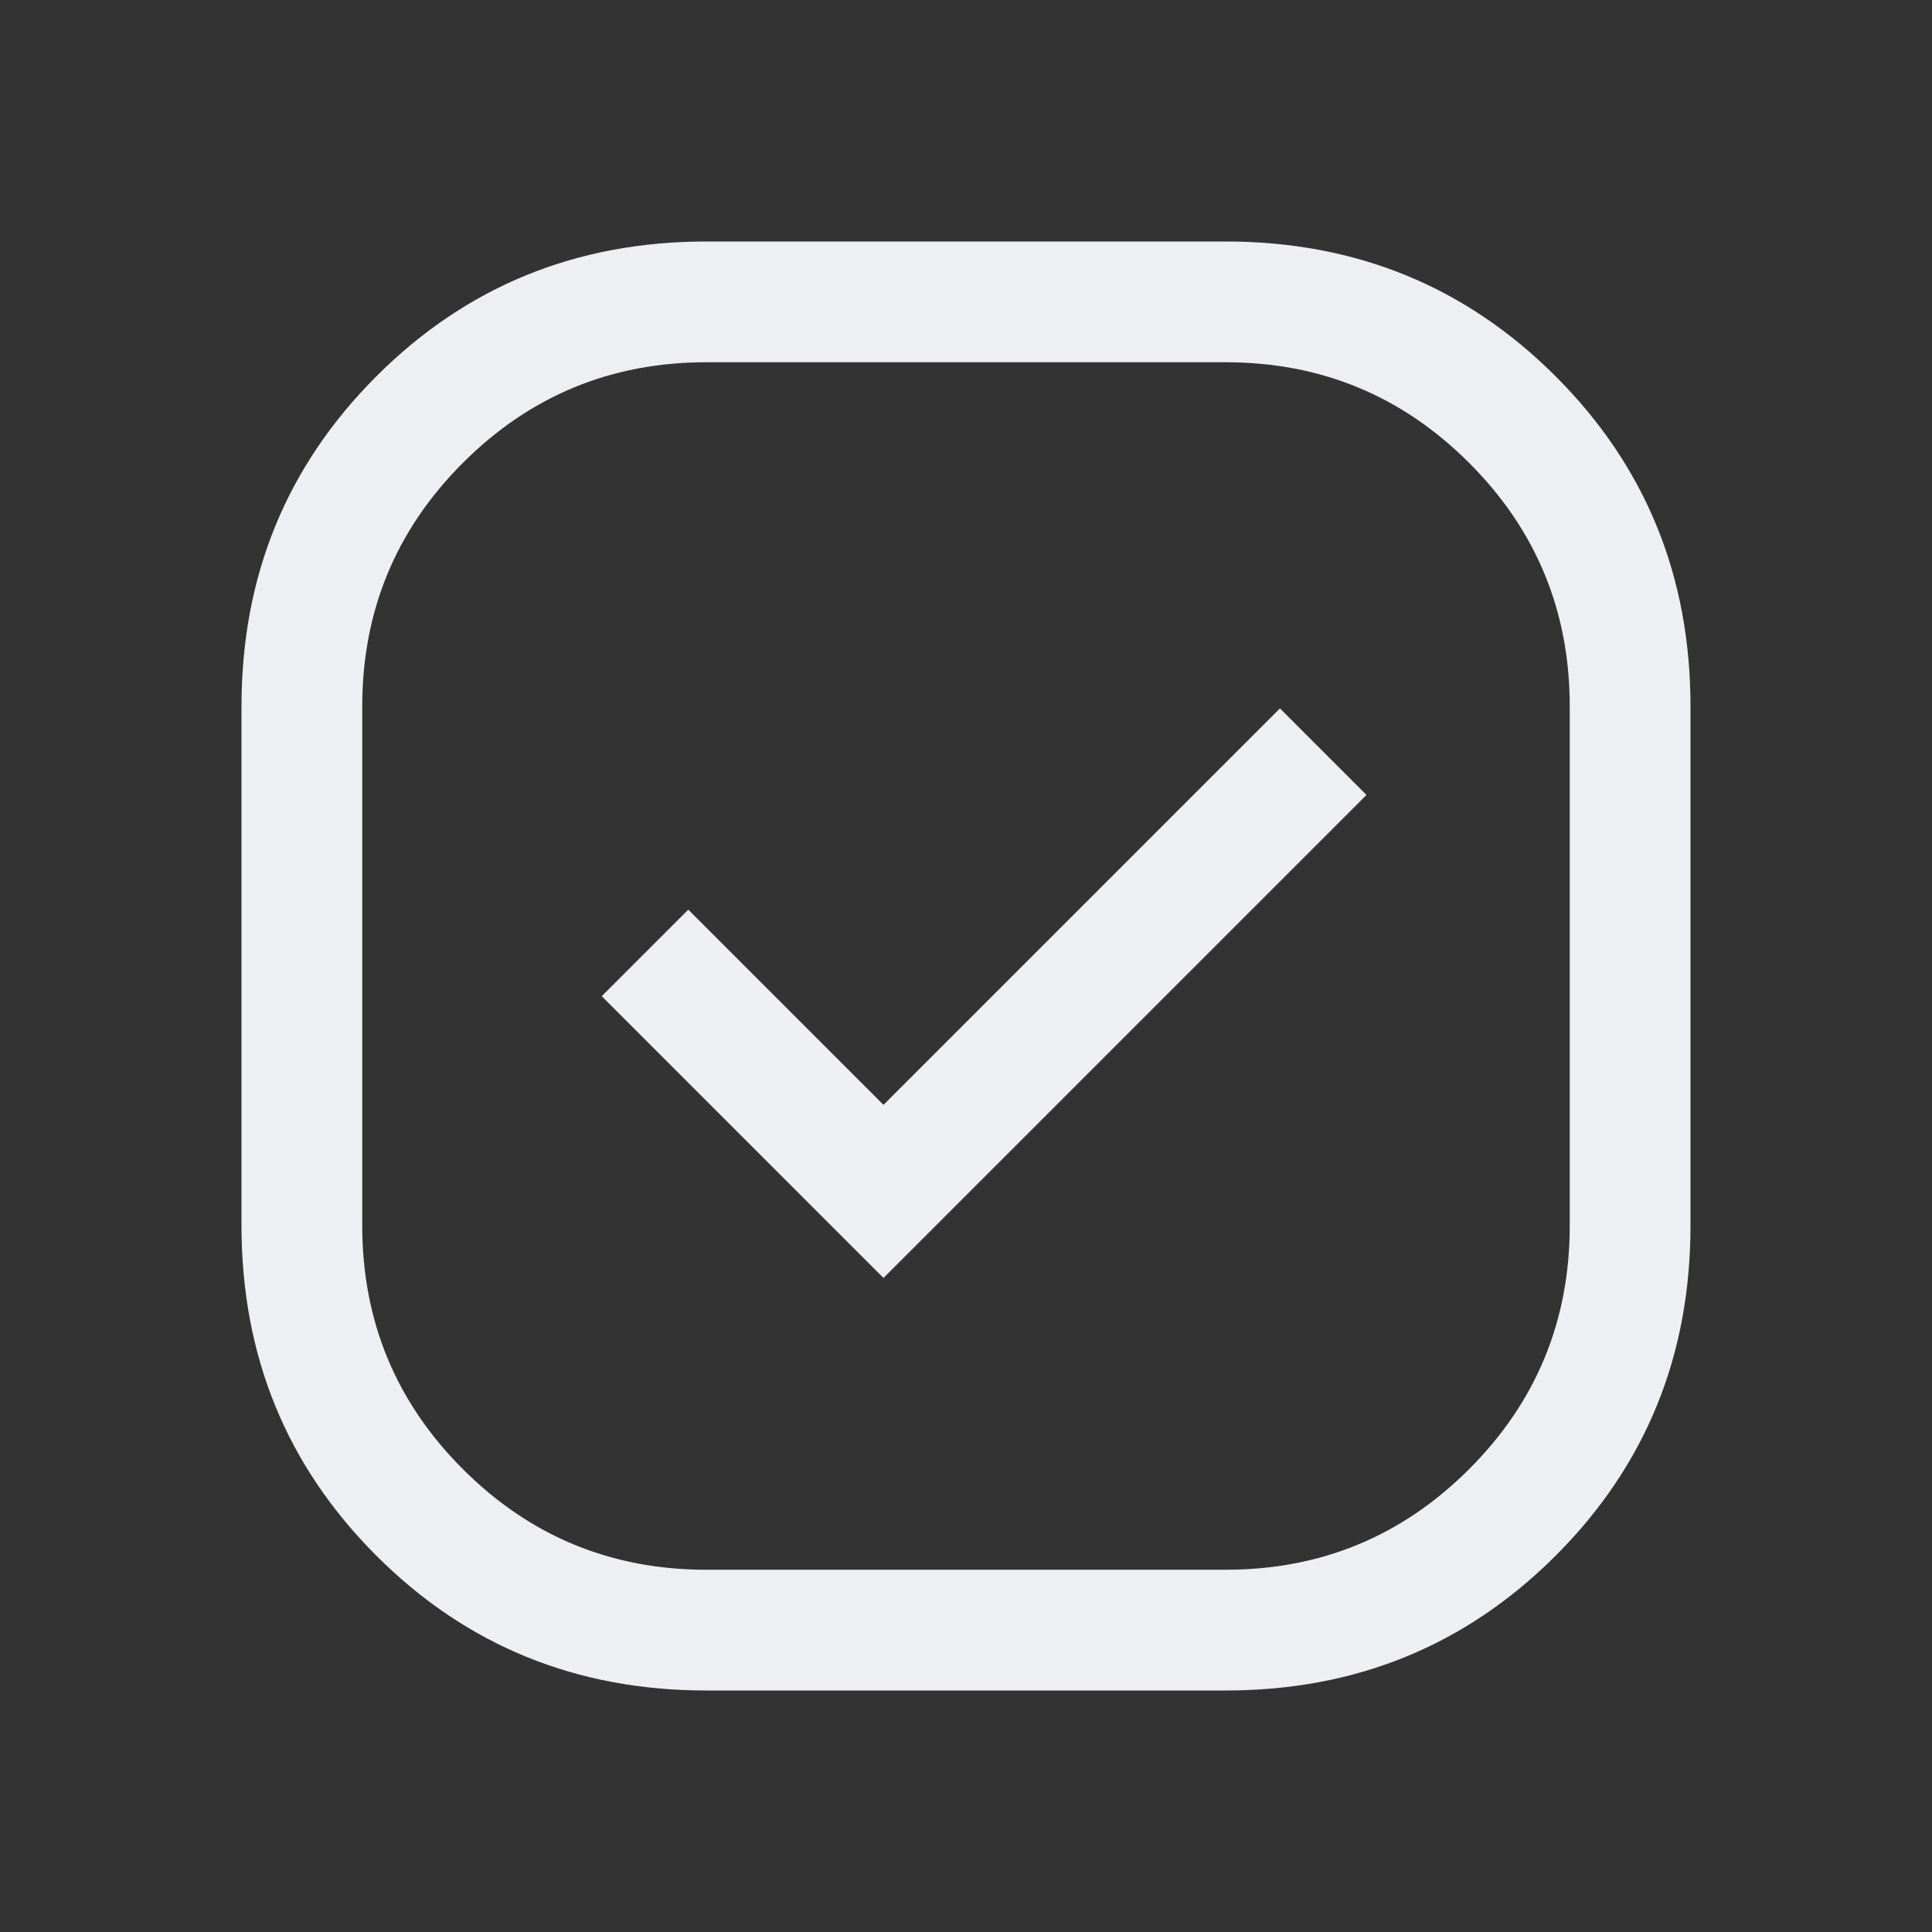 <svg xmlns="http://www.w3.org/2000/svg" width="96" height="96" fill="none"><rect width="100%" height="100%" fill="#333333" stroke="none"/><path fill="#EEEFF2" d="M35.1 84c-6.467 0-11.933-2.233-16.4-6.7-4.467-4.467-6.7-9.933-6.7-16.4V35.1c0-6.467 2.233-11.933 6.7-16.4 4.467-4.467 9.933-6.7 16.4-6.7h25.8c6.467 0 11.933 2.233 16.4 6.7 4.467 4.467 6.7 9.933 6.7 16.4v25.8c0 6.467-2.233 11.933-6.7 16.4-4.467 4.467-9.933 6.7-16.4 6.7H35.1zm8.8-20.5 24-24-4.3-4.3-19.7 19.7-9.7-9.7-4.3 4.3 14 14zM35.1 78h25.8c4.733 0 8.767-1.667 12.1-5s5-7.367 5-12.1V35.1c0-4.733-1.667-8.767-5-12.1s-7.367-5-12.1-5H35.1c-4.733 0-8.767 1.667-12.1 5s-5 7.367-5 12.1v25.8c0 4.733 1.667 8.767 5 12.1s7.367 5 12.1 5z"/></svg>